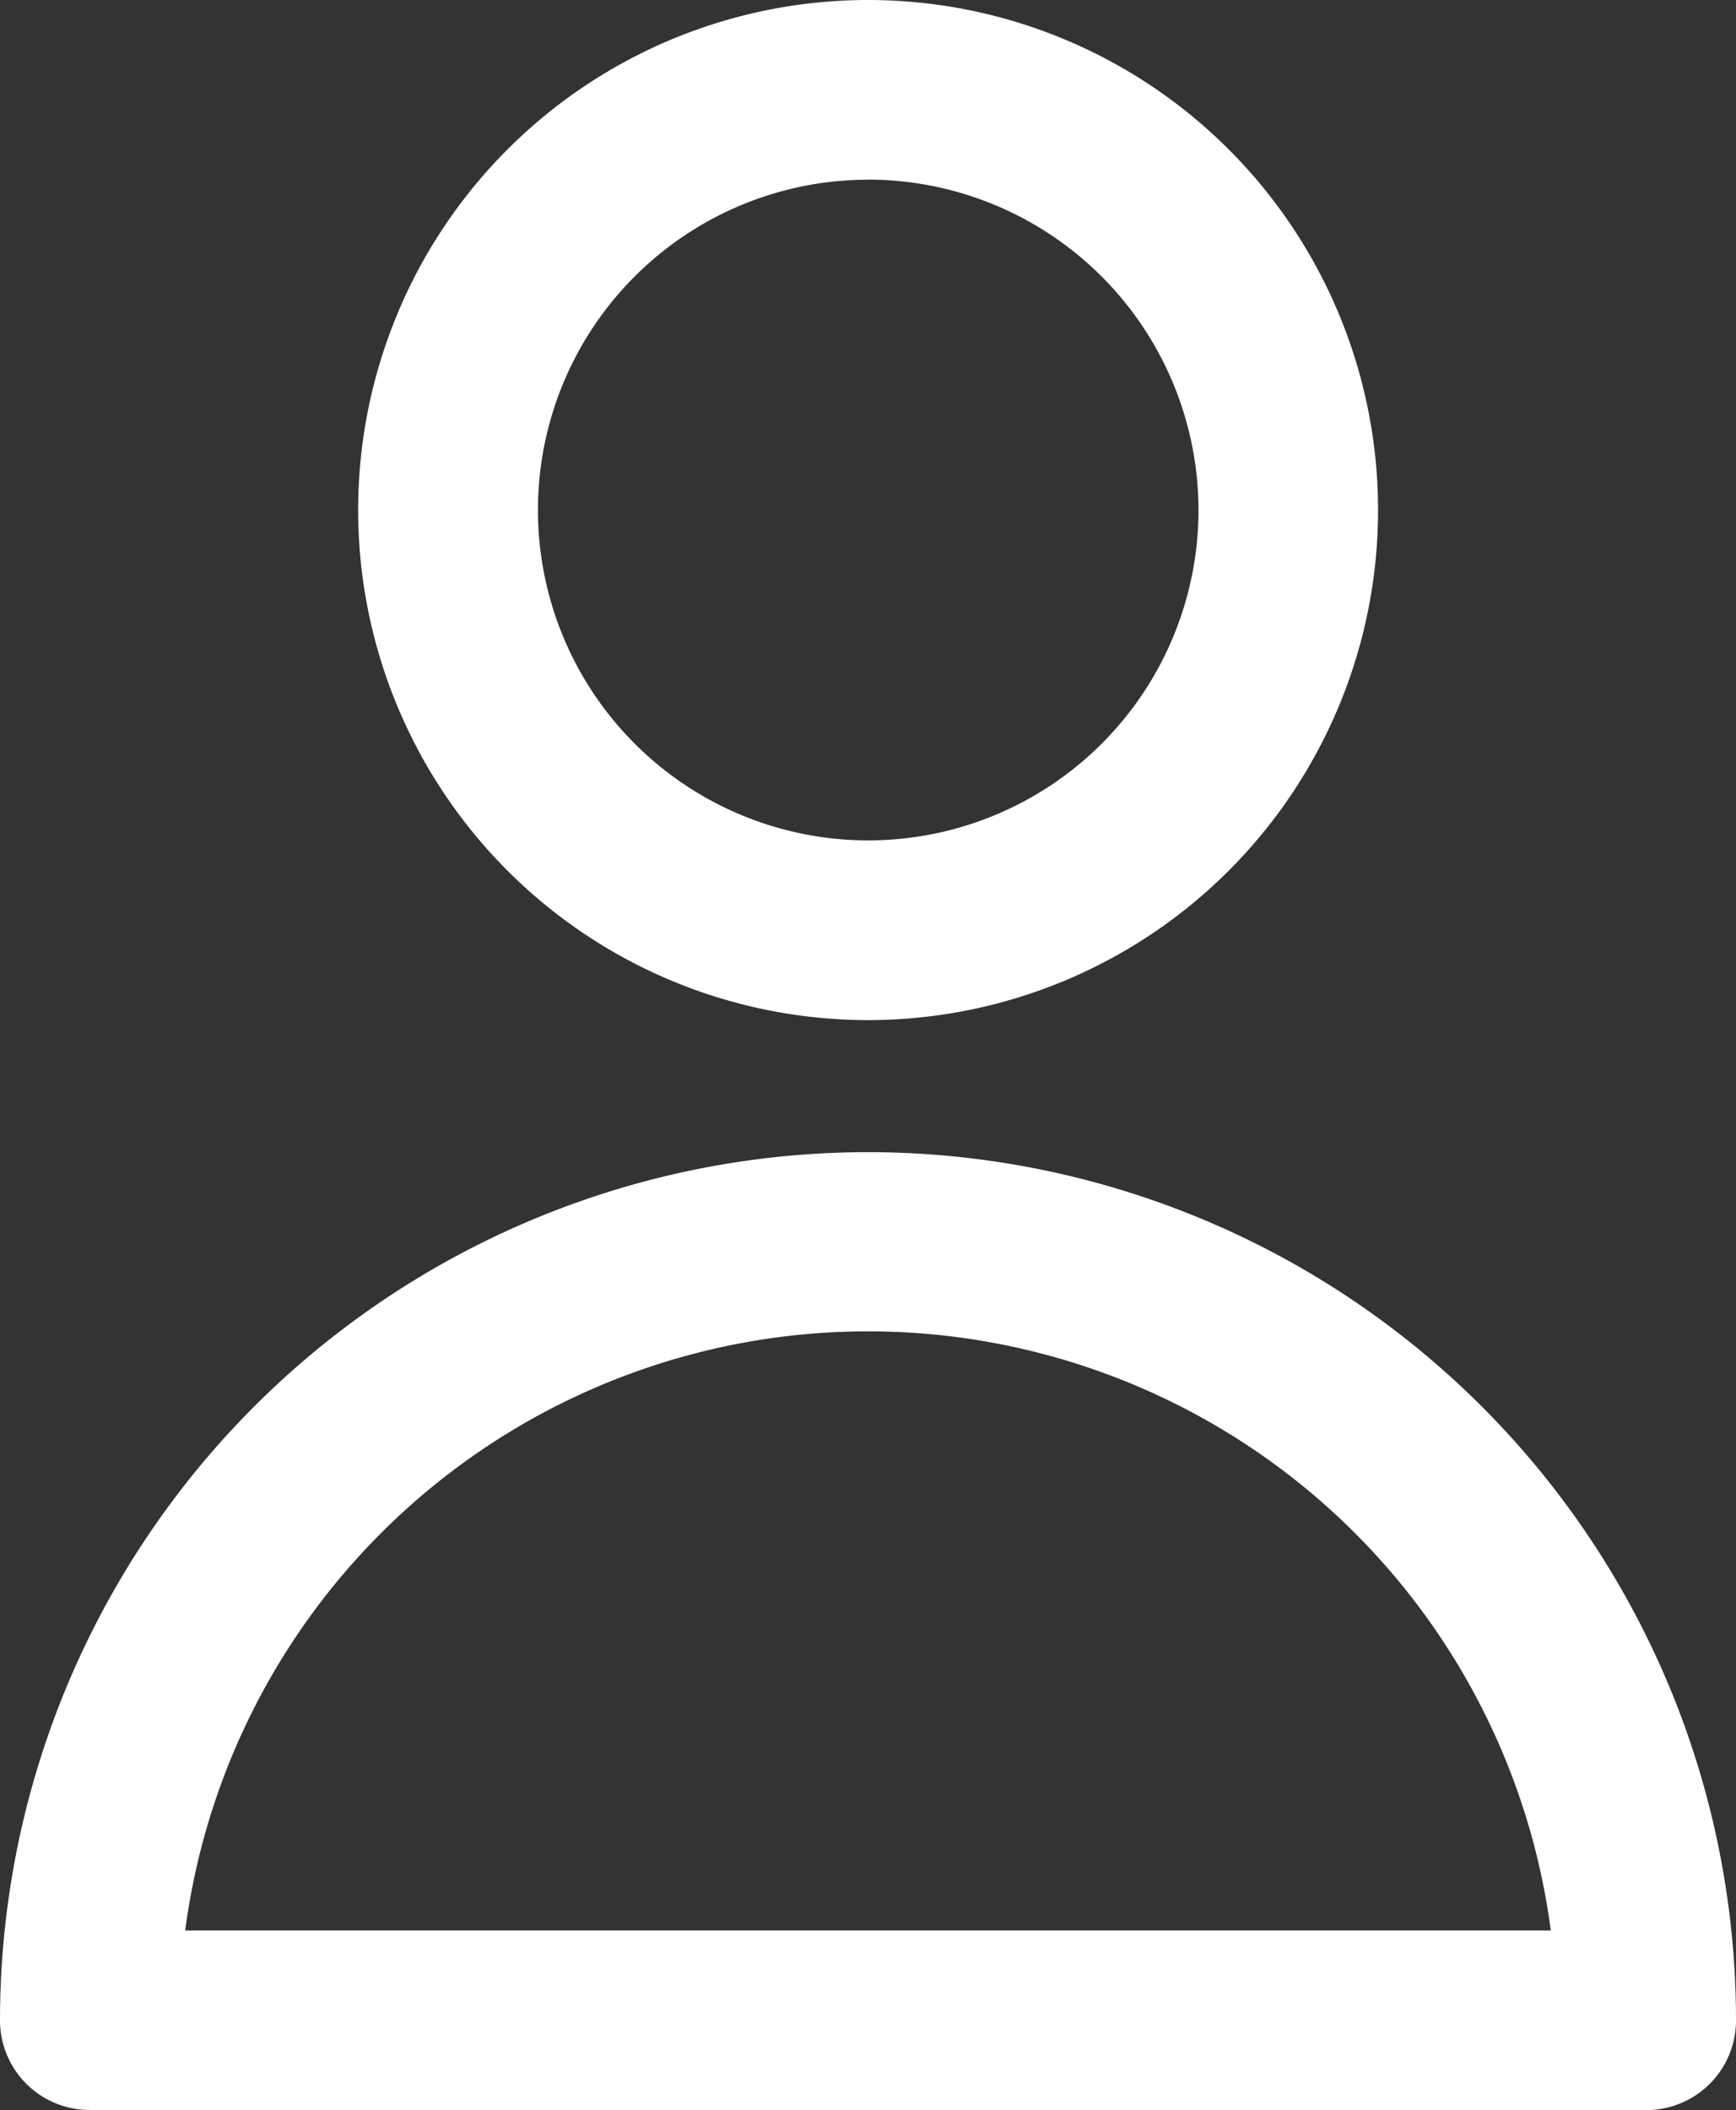 <svg id="Gruppe_163228" data-name="Gruppe 163228" xmlns="http://www.w3.org/2000/svg" xmlns:xlink="http://www.w3.org/1999/xlink" width="16" height="19.443" viewBox="0 0 16 19.443">
  <rect x="0" y="0" width="16" height="19.443" fill="#333333" stroke="none"/>
  <defs>
    <clipPath id="clip-path">
      <rect id="Rechteck_148295" data-name="Rechteck 148295" width="16" height="19.443" fill="none"/>
    </clipPath>
  </defs>
  <g id="Gruppe_162773" data-name="Gruppe 162773" clip-path="url(#clip-path)">
    <path id="Pfad_3156" data-name="Pfad 3156" d="M7.094,9.4a4.7,4.7,0,1,1,4.7-4.7,4.7,4.7,0,0,1-4.7,4.7m0-7.744A3.044,3.044,0,1,0,10.139,4.7,3.048,3.048,0,0,0,7.094,1.655" transform="translate(0.907 0)" fill="#fff"/>
    <path id="Pfad_3157" data-name="Pfad 3157" d="M15.174,16.526H.826A.826.826,0,0,1,0,15.7a8,8,0,1,1,16,0,.826.826,0,0,1-.826.827M1.707,14.872H14.293a6.347,6.347,0,0,0-12.586,0" transform="translate(0 2.917)" fill="#fff"/>
  </g>
</svg>
